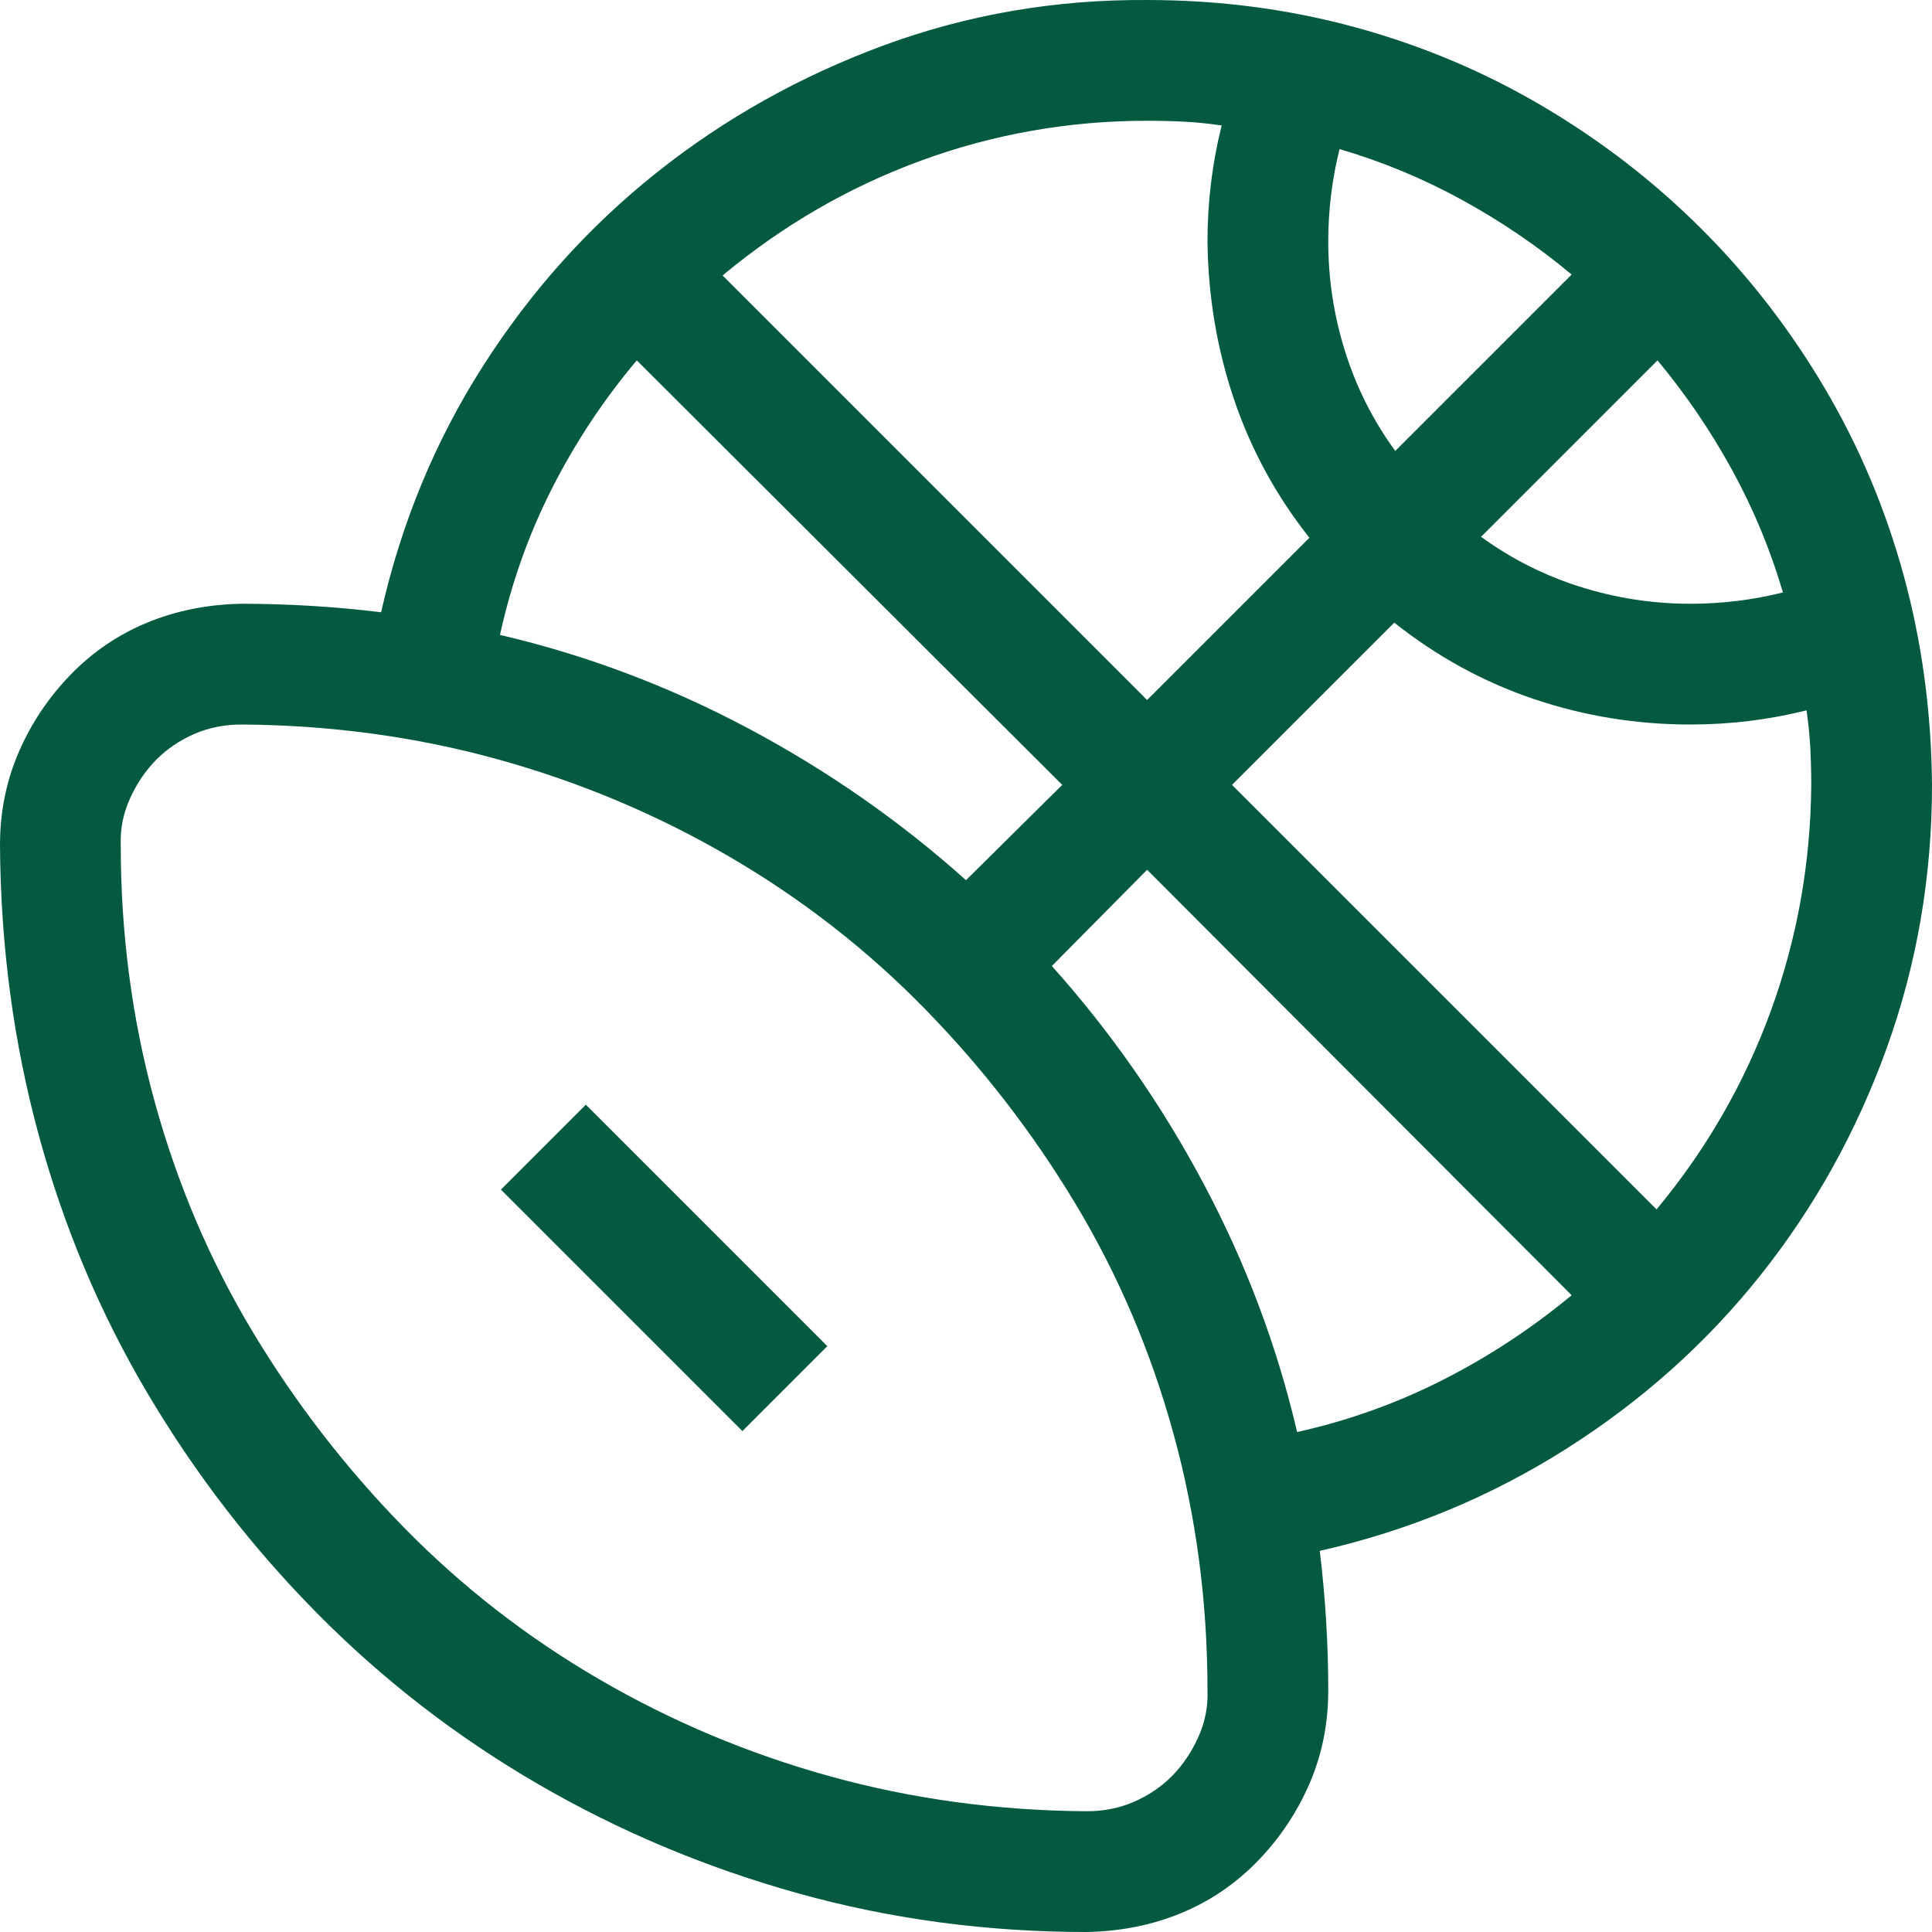<svg width="140" height="140" viewBox="0 0 140 140" fill="none" xmlns="http://www.w3.org/2000/svg">
<path d="M42.451 80.049L59.951 97.549L53.799 103.702L36.299 86.202L42.451 80.049ZM83.125 0.001C88.366 0.001 93.402 0.662 98.232 1.984C103.063 3.305 107.598 5.219 111.836 7.726C116.074 10.232 119.902 13.195 123.32 16.613C126.738 20.03 129.701 23.859 132.207 28.097C134.714 32.335 136.628 36.87 137.949 41.7C139.271 46.531 139.954 51.589 140 56.876C140 63.529 138.906 69.887 136.719 75.948C134.531 82.009 131.478 87.501 127.559 92.422C123.639 97.344 118.945 101.537 113.477 105C108.008 108.464 102.061 110.925 95.635 112.383C96.045 115.755 96.25 119.128 96.25 122.5C96.25 124.916 95.794 127.171 94.883 129.268C93.971 131.364 92.718 133.232 91.123 134.873C89.528 136.514 87.682 137.767 85.586 138.633C83.49 139.499 81.211 139.954 78.75 140C71.504 140 64.531 139.066 57.832 137.197C51.133 135.329 44.844 132.686 38.965 129.268C33.086 125.85 27.777 121.748 23.037 116.963C18.297 112.178 14.196 106.869 10.732 101.036C7.269 95.202 4.626 88.936 2.803 82.237C0.98 75.538 0.046 68.542 0 61.251C0 58.835 0.456 56.58 1.367 54.483C2.279 52.387 3.532 50.519 5.127 48.878C6.722 47.237 8.568 45.984 10.664 45.118C12.76 44.252 15.039 43.797 17.5 43.751C20.872 43.751 24.245 43.956 27.617 44.366C29.076 37.895 31.537 31.948 35 26.524C38.464 21.101 42.656 16.43 47.578 12.511C52.5 8.592 57.992 5.516 64.053 3.283C70.114 1.05 76.471 -0.044 83.125 0.001ZM107.324 38.898C109.512 40.492 111.904 41.7 114.502 42.52C117.1 43.341 119.766 43.751 122.5 43.751C124.779 43.751 127.012 43.477 129.199 42.931C128.288 39.832 127.057 36.87 125.508 34.044C123.958 31.218 122.158 28.575 120.107 26.114L107.324 38.898ZM113.887 19.894C111.426 17.843 108.783 16.043 105.957 14.493C103.132 12.944 100.169 11.713 97.07 10.802C96.523 12.989 96.25 15.223 96.25 17.501C96.25 20.235 96.66 22.901 97.481 25.499C98.301 28.097 99.508 30.489 101.104 32.677L113.887 19.894ZM88.525 9.093C87.614 8.956 86.725 8.865 85.859 8.82C84.993 8.774 84.082 8.751 83.125 8.751C77.474 8.751 72.028 9.708 66.787 11.622C61.546 13.536 56.738 16.316 52.363 19.962L83.125 50.724L94.883 38.966C92.467 35.913 90.644 32.563 89.414 28.917C88.184 25.271 87.546 21.466 87.5 17.501C87.5 14.63 87.842 11.827 88.525 9.093ZM46.143 26.114C43.727 28.985 41.676 32.084 39.99 35.411C38.304 38.738 37.051 42.27 36.23 46.007C42.474 47.465 48.467 49.721 54.209 52.774C59.951 55.828 65.215 59.496 70 63.78L76.973 56.876L46.143 26.114ZM78.75 131.25C79.981 131.25 81.12 131.022 82.168 130.566C83.216 130.111 84.128 129.496 84.902 128.721C85.677 127.946 86.315 127.012 86.816 125.918C87.318 124.824 87.546 123.685 87.5 122.5C87.5 116.074 86.68 109.877 85.039 103.907C83.398 97.937 81.029 92.377 77.93 87.227C74.831 82.077 71.185 77.361 66.992 73.077C62.8 68.793 58.083 65.124 52.842 62.071C47.601 59.018 42.018 56.671 36.094 55.03C30.169 53.389 23.971 52.546 17.5 52.501C16.27 52.501 15.13 52.729 14.082 53.184C13.034 53.64 12.122 54.255 11.348 55.03C10.573 55.805 9.935 56.739 9.434 57.833C8.932 58.927 8.704 60.066 8.75 61.251C8.75 67.677 9.57 73.874 11.211 79.844C12.852 85.814 15.221 91.374 18.32 96.524C21.419 101.674 25.065 106.39 29.258 110.674C33.45 114.958 38.167 118.627 43.408 121.68C48.649 124.733 54.232 127.08 60.156 128.721C66.081 130.361 72.279 131.205 78.75 131.25ZM76.221 70.001C80.505 74.786 84.173 80.049 87.227 85.791C90.28 91.534 92.536 97.526 93.994 103.77C97.686 102.95 101.195 101.696 104.521 100.01C107.848 98.324 110.97 96.273 113.887 93.858L83.125 63.028L76.221 70.001ZM120.039 87.637C123.639 83.308 126.396 78.523 128.311 73.282C130.225 68.041 131.204 62.572 131.25 56.876C131.25 55.964 131.227 55.076 131.182 54.21C131.136 53.344 131.045 52.432 130.908 51.475C128.174 52.159 125.371 52.501 122.5 52.501C118.581 52.501 114.798 51.886 111.152 50.655C107.507 49.425 104.134 47.579 101.035 45.118L89.277 56.876L120.039 87.637Z" fill="#035A41"/>
</svg>
